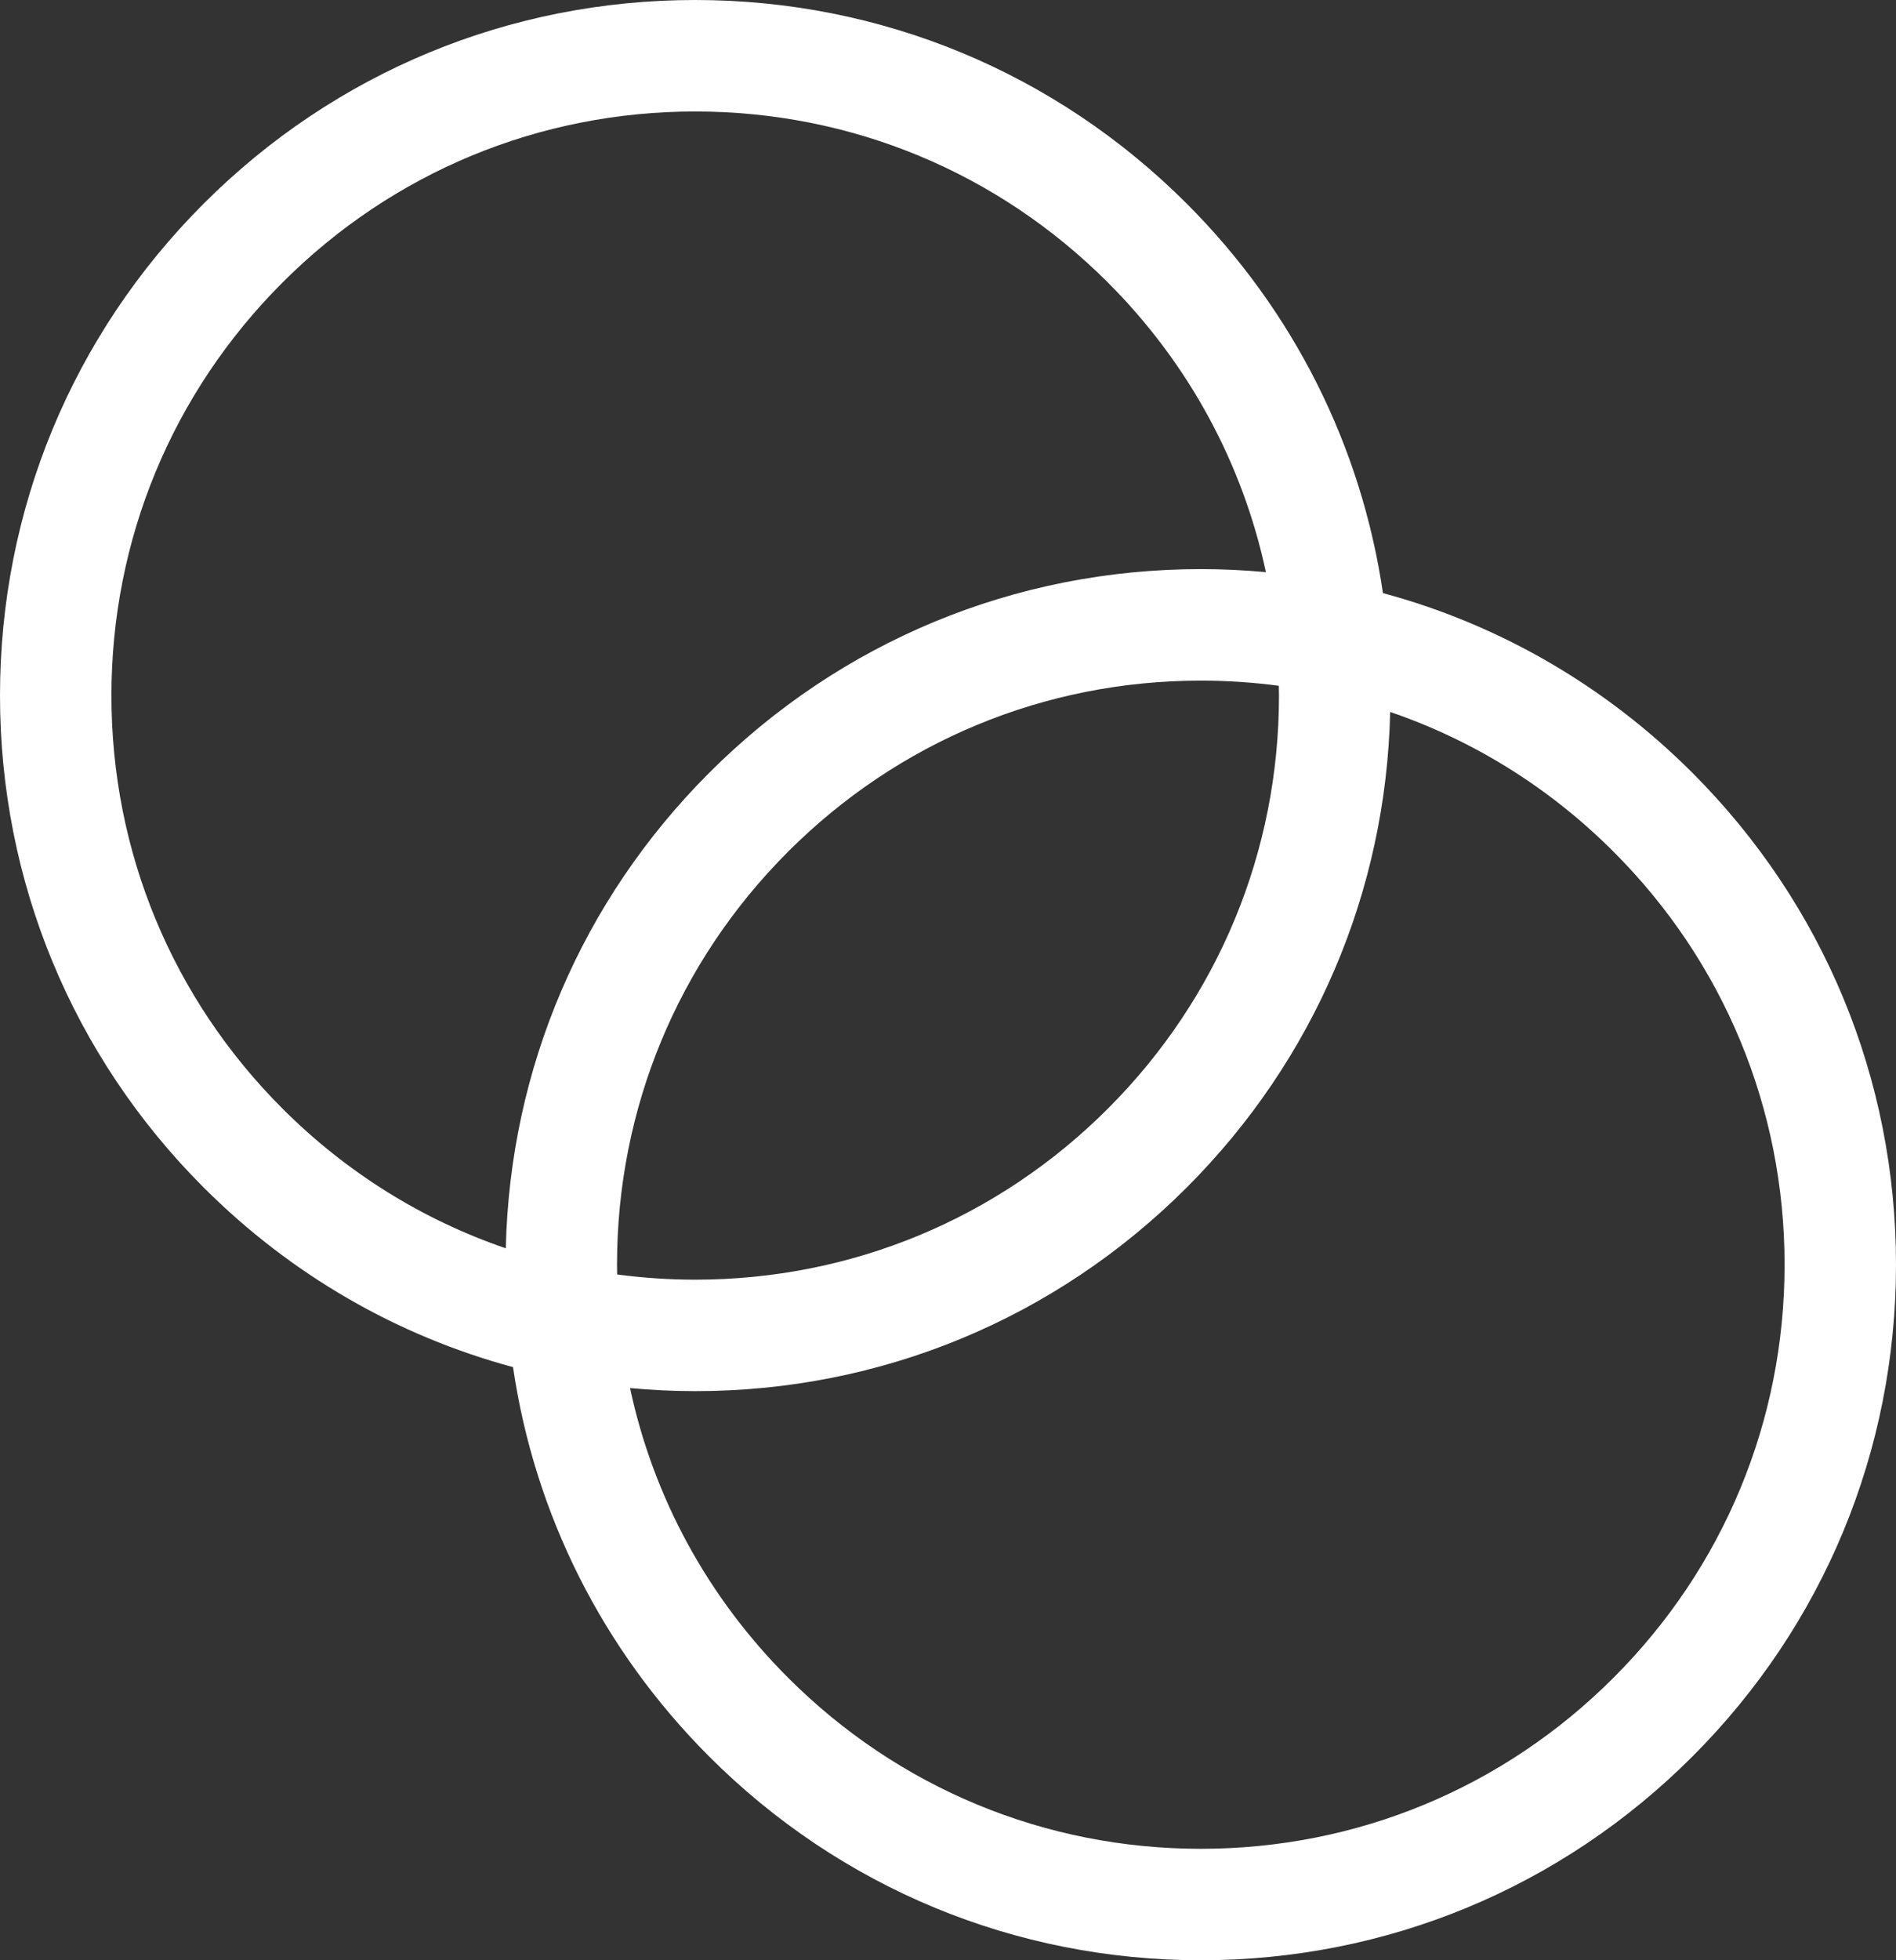 <?xml version="1.0" encoding="UTF-8"?> <svg xmlns="http://www.w3.org/2000/svg" width="60" height="62" viewBox="0 0 60 62" fill="none"><rect x="0" y="0" width="60" height="62" fill="#333333" stroke="none"/><path d="M22 0C27.876 9.90369e-07 33.401 2.288 37.557 6.443C40.938 9.824 43.082 14.113 43.764 18.759C47.433 19.748 50.797 21.684 53.557 24.443C57.712 28.599 60 34.124 60 40C60 45.876 57.712 51.401 53.557 55.557C49.401 59.712 43.877 62 38 62C32.124 62 26.599 59.712 22.443 55.557C19.062 52.175 16.917 47.887 16.235 43.24C12.566 42.251 9.203 40.316 6.443 37.557C2.288 33.401 0 27.876 0 22C0 16.124 2.288 10.599 6.443 6.443C10.598 2.288 16.124 0 22 0ZM43.993 22.518C43.863 28.2 41.59 33.524 37.557 37.557C33.401 41.712 27.877 44 22 44C21.307 44 20.619 43.966 19.938 43.903C20.675 47.349 22.387 50.513 24.938 53.063C28.426 56.552 33.065 58.475 38 58.475C42.935 58.475 47.574 56.553 51.062 53.063C54.551 49.575 56.474 44.935 56.474 40.001C56.474 35.066 54.552 30.427 51.062 26.939C49.038 24.914 46.626 23.418 43.993 22.518ZM38 21.527C33.065 21.527 28.426 23.449 24.938 26.939C21.449 30.427 19.526 35.066 19.526 40.001C19.526 40.104 19.529 40.207 19.53 40.31C20.342 40.417 21.167 40.474 22 40.474C26.935 40.474 31.574 38.552 35.062 35.062C38.551 31.574 40.474 26.934 40.474 22C40.474 21.897 40.47 21.794 40.469 21.69C39.657 21.583 38.833 21.527 38 21.527ZM22 3.526C17.065 3.526 12.426 5.448 8.938 8.938C5.449 12.427 3.526 17.065 3.526 22C3.526 26.935 5.448 31.574 8.938 35.062C10.962 37.087 13.374 38.582 16.006 39.482C16.136 33.799 18.41 28.476 22.443 24.443C26.599 20.288 32.123 18 38 18C38.692 18 39.38 18.033 40.06 18.096C39.323 14.651 37.612 11.487 35.062 8.938C31.574 5.449 26.935 3.526 22 3.526Z" fill="white"></path></svg> 
